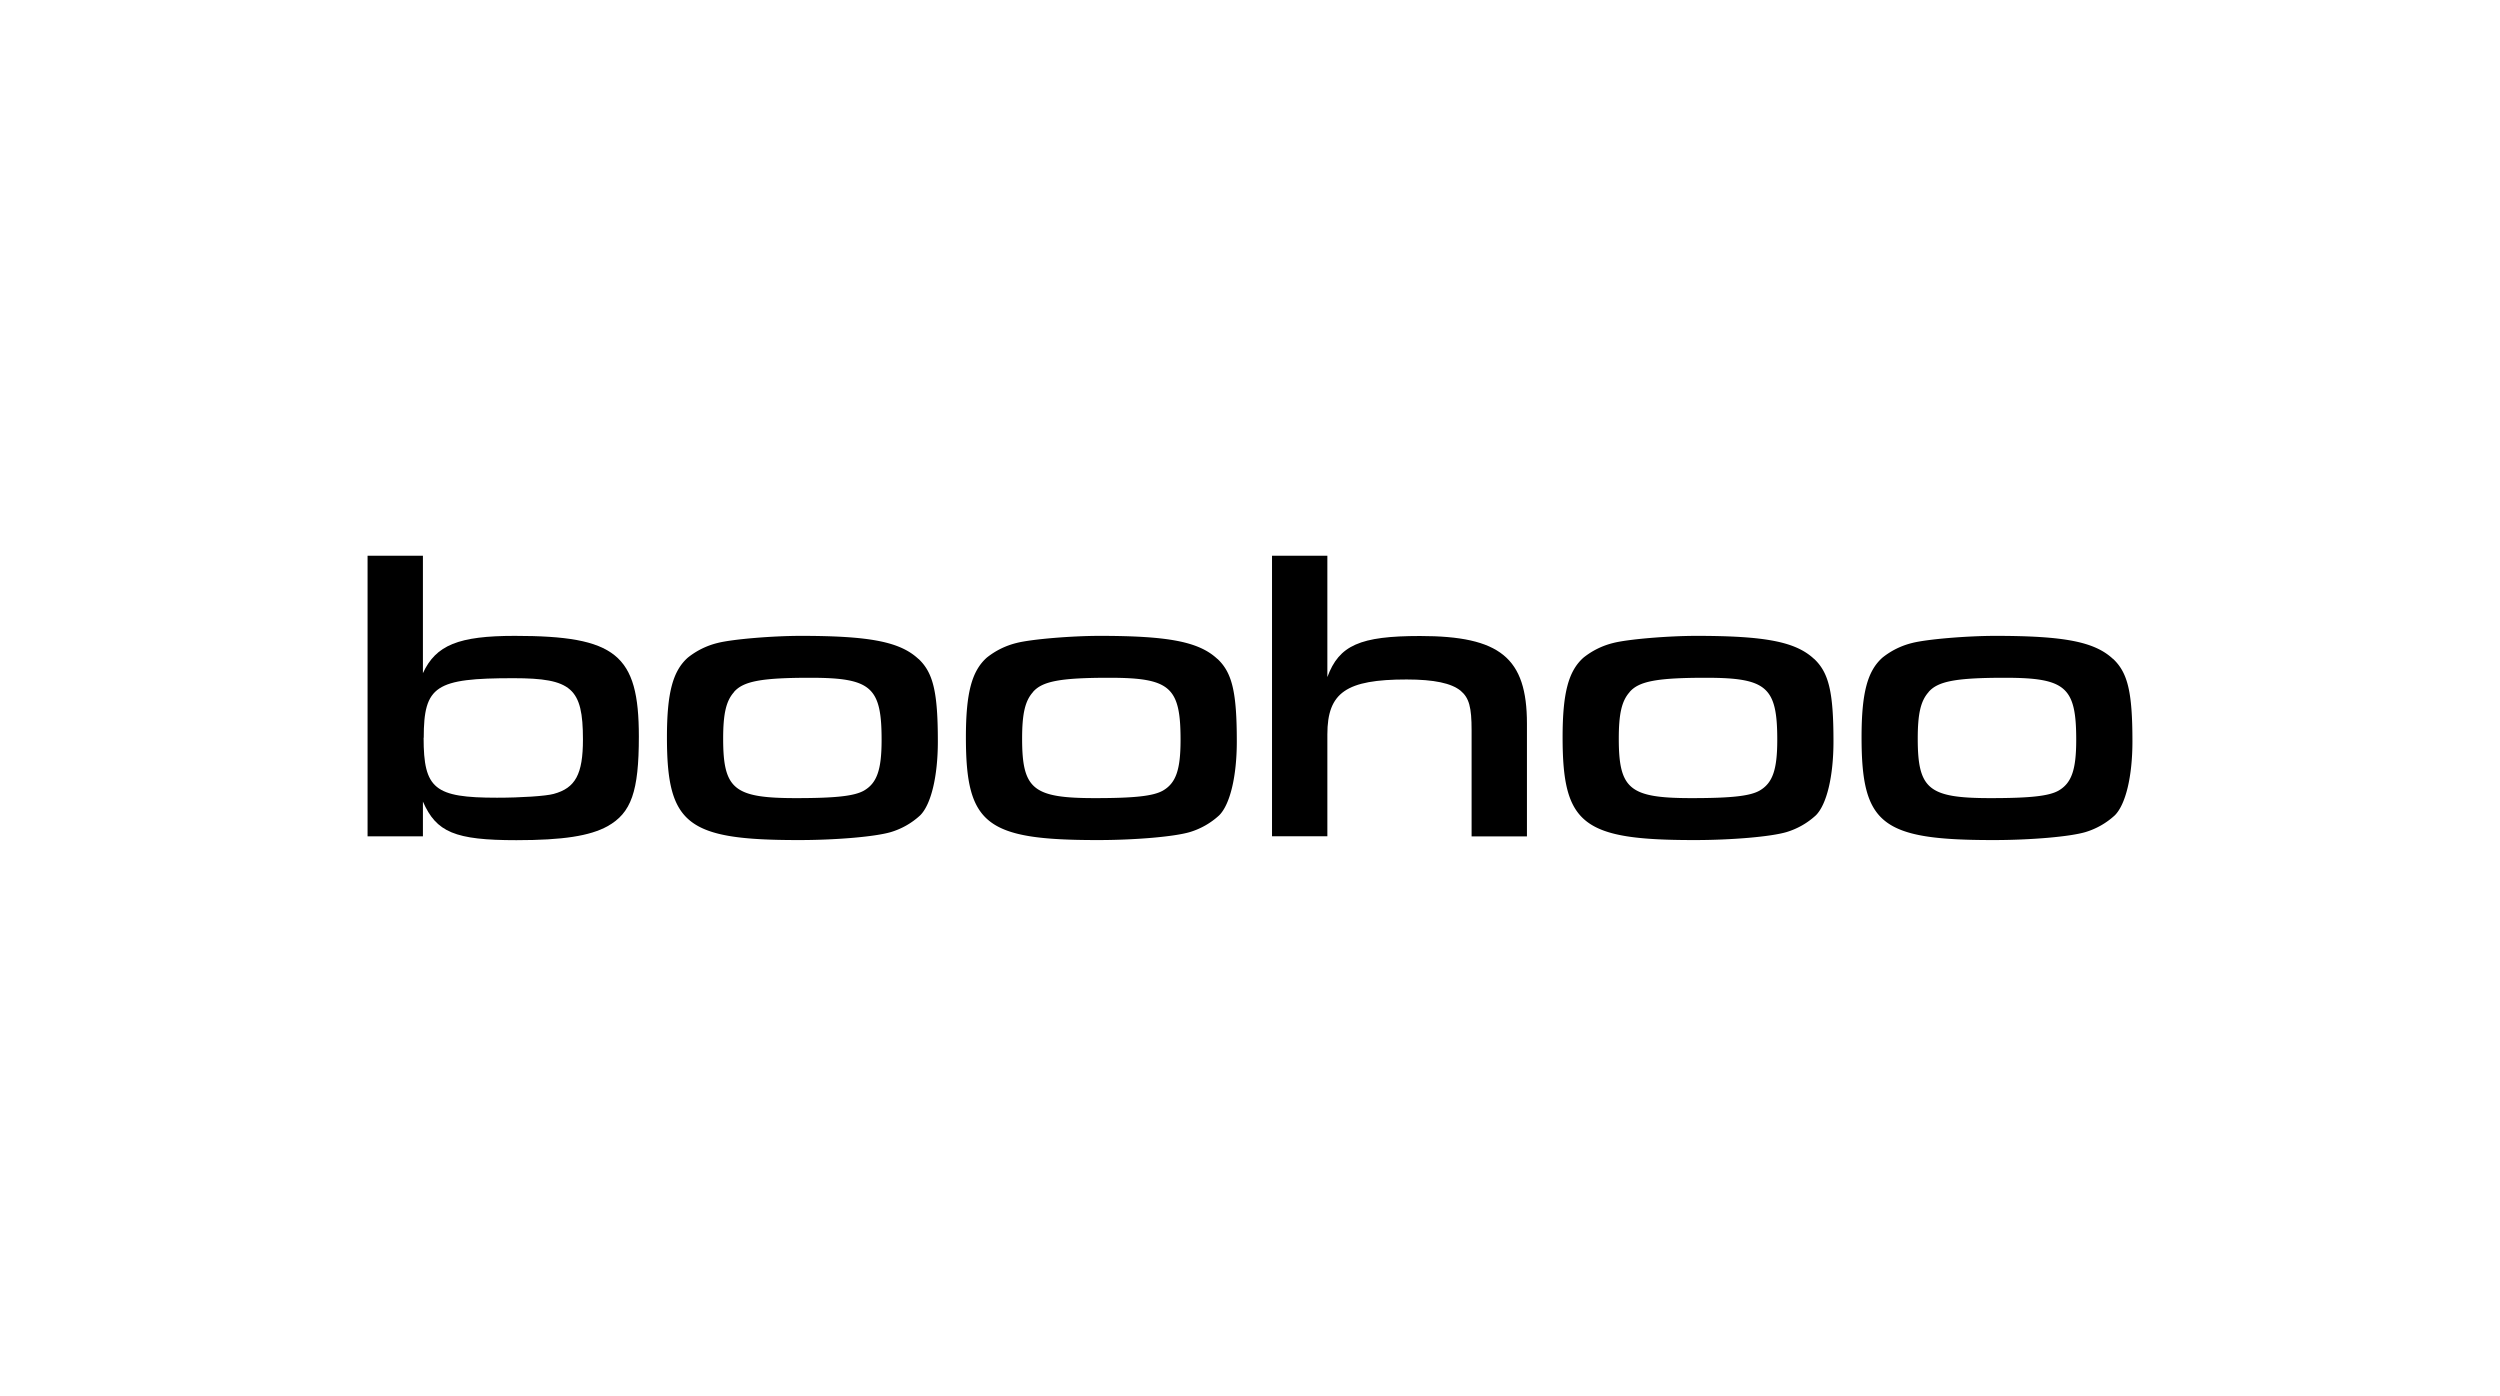 <svg id="Layer_1" data-name="Layer 1" xmlns="http://www.w3.org/2000/svg" viewBox="0 0 720 402"><defs><style>.cls-1{fill:#fff;fill-opacity:0;}</style></defs><rect class="cls-1" width="720" height="402"/><path d="M122,212.47c0,14.74,3.14,17.27,21.14,17.27,7,0,14.12-.48,16.3-1.09,6.28-1.69,8.45-5.67,8.45-15.69,0-14.74-3.26-17.64-20-17.64-22.47,0-25.85,2.18-25.85,17.15Zm-16.18-52.41H121.8v33.81c3.74-8.09,10.27-10.74,26.45-10.74,29.1,0,35.74,5.31,35.74,29,0,15.82-2.17,22-9.05,25.84-5.08,2.78-12.8,4-26.21,4-17.75,0-23.06-2.3-26.93-11.11v10H105.86V160.06Z"/><path d="M211.41,199.31c-2.3,2.54-3.14,6.28-3.14,13.4,0,14.62,3.14,17.15,21,17.15,11.47,0,16.78-.6,19.56-2.17,3.74-2.18,5.07-6,5.07-14.61,0-15.22-3-17.88-20.53-17.88-14.13,0-19.32,1-22,4.11Zm53.13-9.54c4.23,4,5.56,9.54,5.56,23.79,0,10-1.94,18.11-5.08,21.25a21.6,21.6,0,0,1-8.45,4.83c-4.47,1.33-15.7,2.3-26.57,2.3-32.12,0-37.92-4.47-37.92-29.59,0-12.8,1.69-19.08,6-22.94a22,22,0,0,1,8.58-4.23c4.22-1.09,15.82-2.05,23.91-2.05,19.92,0,28.62,1.69,33.93,6.64Z"/><path d="M297.51,199.31c-2.3,2.54-3.14,6.28-3.14,13.4,0,14.62,3.14,17.15,21,17.15,11.47,0,16.78-.6,19.56-2.17,3.75-2.18,5.07-6,5.07-14.61,0-15.22-3-17.88-20.52-17.88-14.13,0-19.33,1-22,4.11Zm53.13-9.54c4.23,4,5.56,9.54,5.56,23.79,0,10-1.93,18.11-5.07,21.25a21.71,21.71,0,0,1-8.46,4.83c-4.47,1.33-15.7,2.3-26.57,2.3-32.12,0-37.92-4.47-37.92-29.59,0-12.8,1.7-19.08,6-22.94a22.12,22.12,0,0,1,8.58-4.23c4.22-1.09,15.82-2.05,23.91-2.05,19.92,0,28.62,1.69,33.93,6.64Z"/><path d="M366.34,160.06h15.94V195c3.38-9.18,9.42-11.83,26.69-11.83,23.06,0,30.79,6.28,30.79,25.24v32.48H423.82V210.3c0-6.64-.72-9.3-3.14-11.35-2.66-2.18-7.61-3.26-15.58-3.26-17.39,0-22.82,3.74-22.82,15.82v29.34H366.34V160.06Z"/><path d="M469.35,199.31c-2.3,2.54-3.14,6.28-3.14,13.4,0,14.62,3.14,17.15,21,17.15,11.47,0,16.79-.6,19.56-2.17,3.75-2.18,5.08-6,5.08-14.61,0-15.22-3-17.88-20.53-17.88-14.13,0-19.33,1-22,4.11Zm53.13-9.54c4.23,4,5.56,9.54,5.56,23.79,0,10-1.93,18.11-5.07,21.25a21.71,21.71,0,0,1-8.46,4.83c-4.47,1.33-15.7,2.3-26.56,2.3-32.13,0-37.92-4.47-37.92-29.59,0-12.8,1.69-19.08,6-22.94a22.12,22.12,0,0,1,8.58-4.23c4.22-1.09,15.82-2.05,23.91-2.05,19.92,0,28.62,1.69,33.93,6.64Z"/><path d="M555.45,199.31c-2.3,2.54-3.14,6.28-3.14,13.4,0,14.62,3.14,17.15,21,17.15,11.47,0,16.79-.6,19.57-2.17,3.74-2.18,5.07-6,5.07-14.61,0-15.22-3-17.88-20.53-17.88-14.13,0-19.32,1-22,4.11Zm53.13-9.54c4.23,4,5.56,9.54,5.56,23.79,0,10-1.93,18.11-5.07,21.25a21.71,21.71,0,0,1-8.46,4.83c-4.46,1.33-15.69,2.3-26.56,2.3-32.13,0-37.92-4.47-37.92-29.59,0-12.8,1.69-19.08,6-22.94a22,22,0,0,1,8.57-4.23c4.23-1.09,15.82-2.05,23.91-2.05,19.93,0,28.62,1.69,33.93,6.64Z"/></svg>